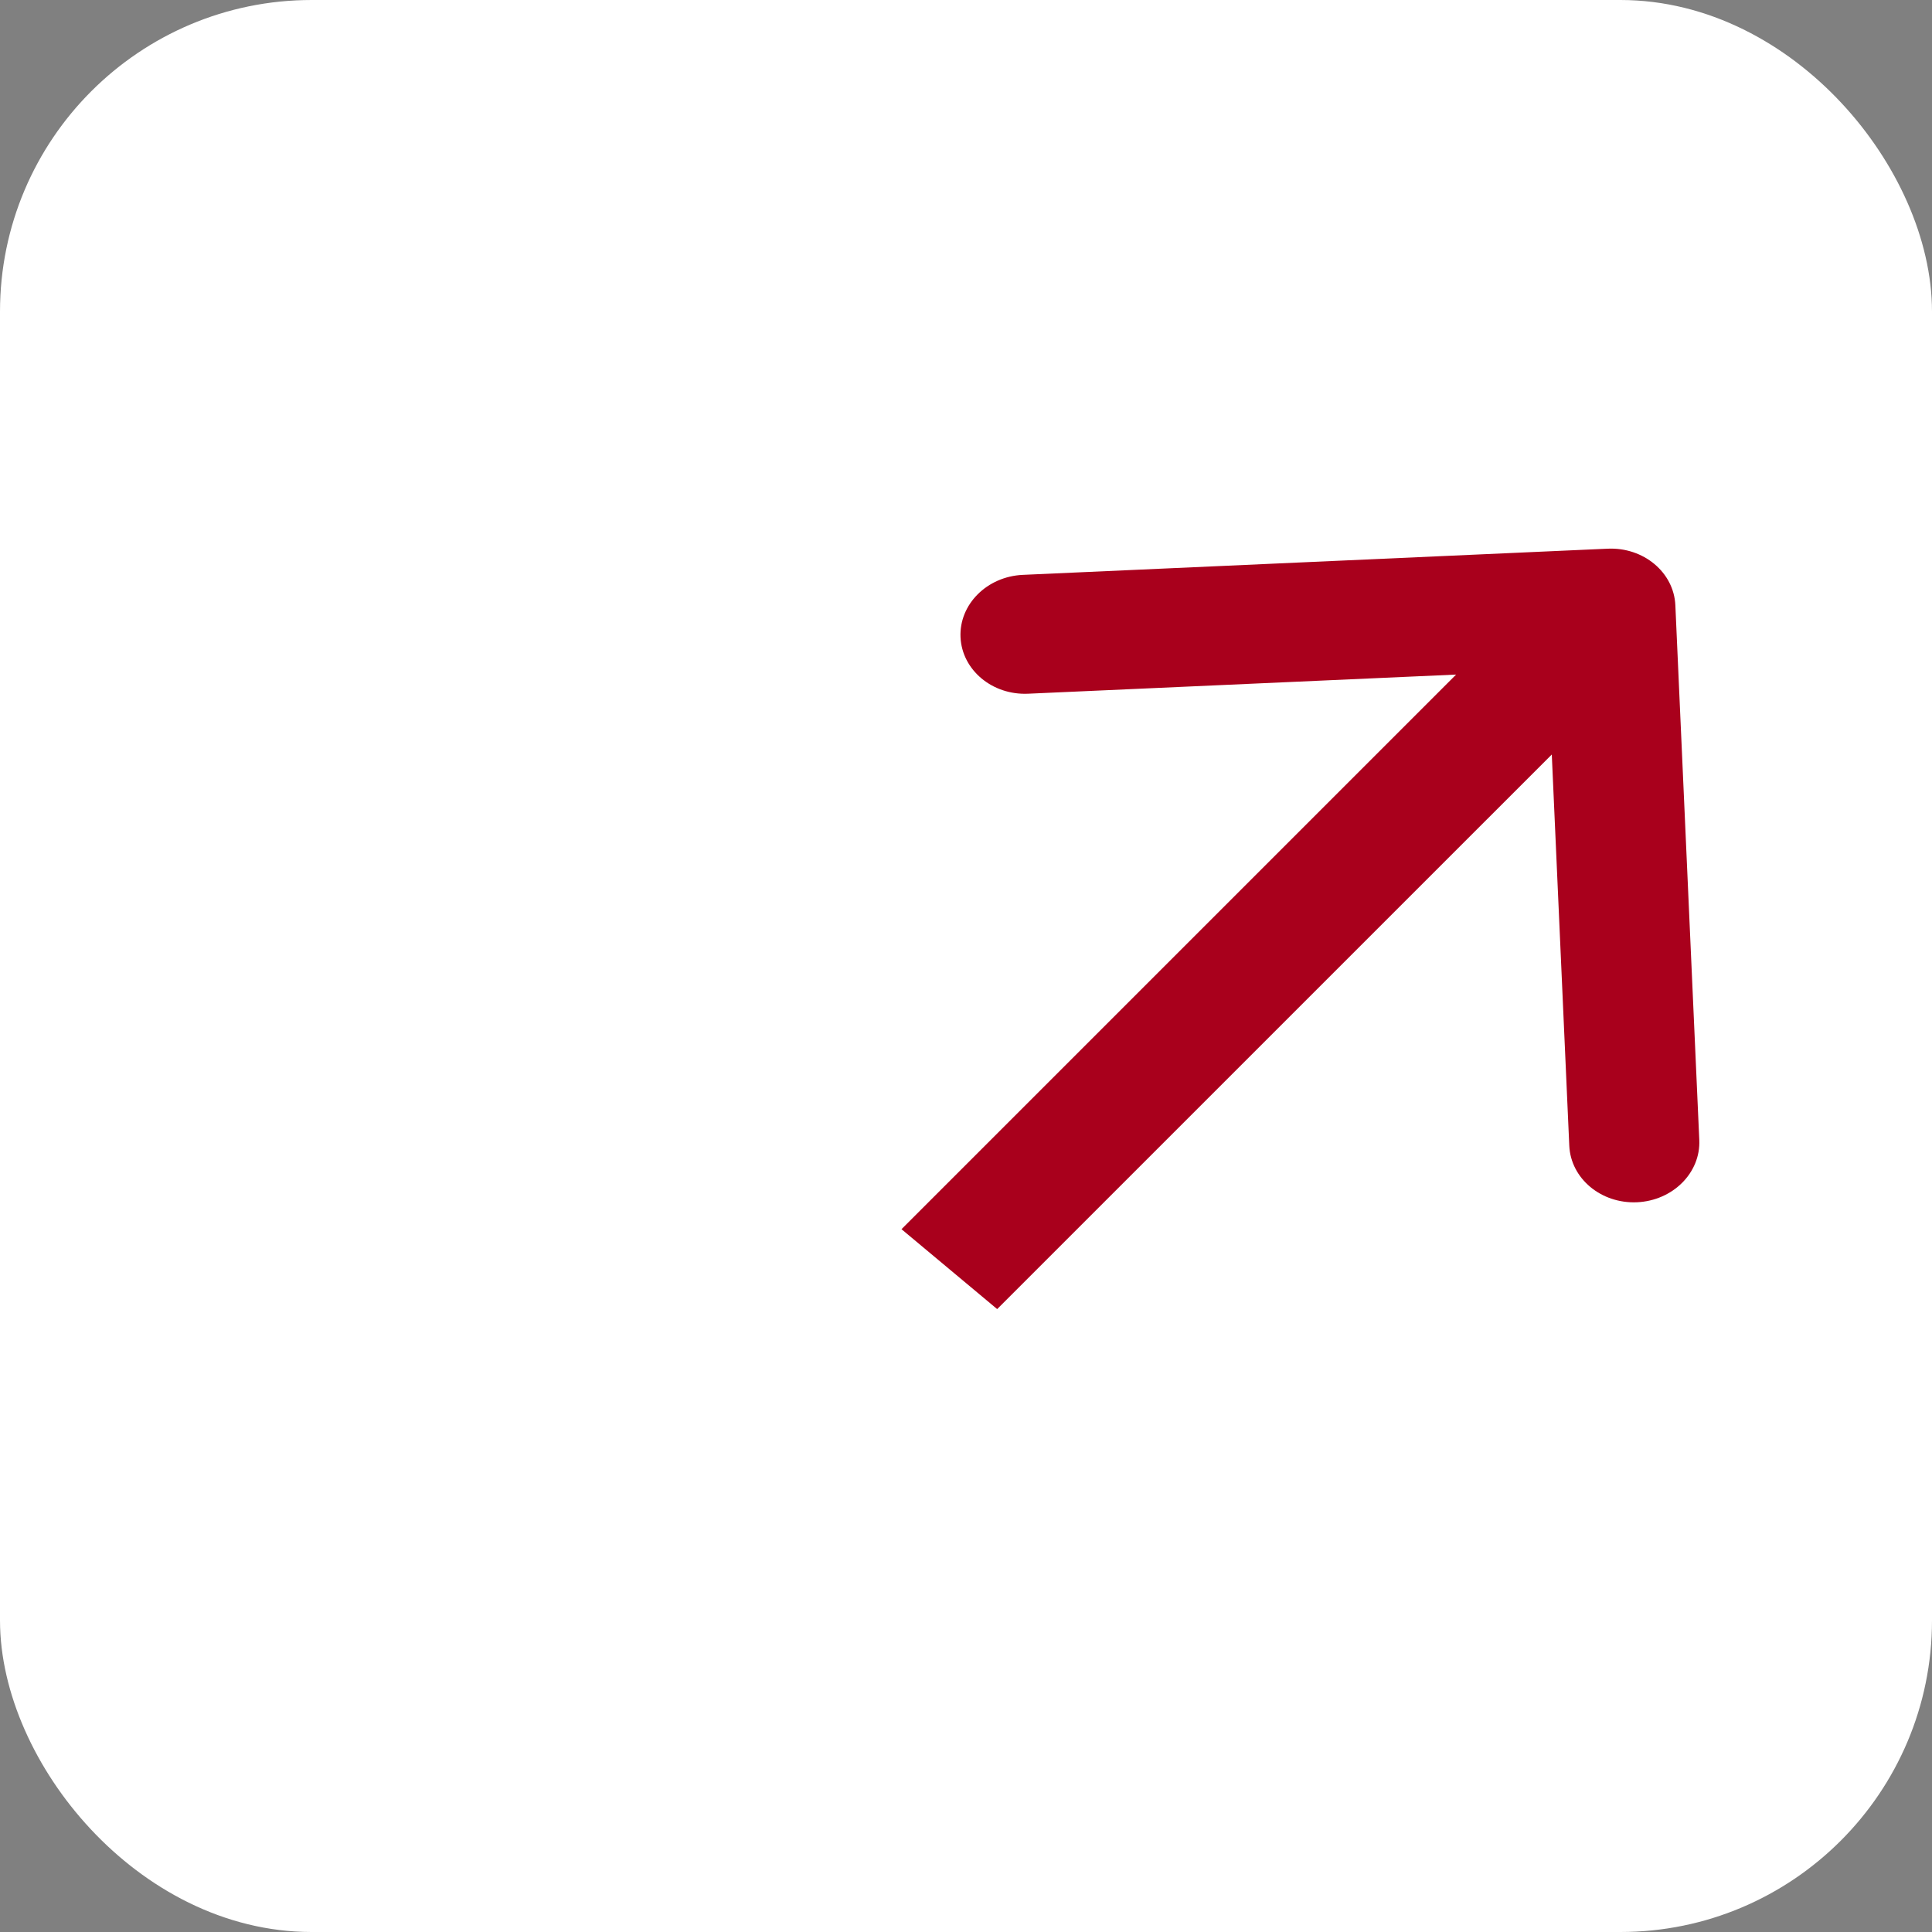 <?xml version="1.0" encoding="UTF-8"?> <svg xmlns="http://www.w3.org/2000/svg" width="31" height="31" viewBox="0 0 31 31" fill="none"><rect x="0" y="0" width="31" height="31" fill="#808080" stroke="none"/><rect x="0.5" y="0.5" width="30" height="30" rx="4.5" fill="white" stroke="white"></rect><path d="M26.882 9.711C26.858 9.184 26.372 8.778 25.796 8.804L16.412 9.224C15.836 9.25 15.389 9.698 15.412 10.224C15.436 10.751 15.922 11.157 16.497 11.131L24.839 10.758L25.18 18.384C25.204 18.91 25.69 19.316 26.266 19.291C26.842 19.265 27.29 18.817 27.266 18.291L26.882 9.711ZM16 21.005L26.607 10.399L25.072 9.116L14.465 19.723L16 21.005Z" fill="#A9001C"></path></svg> 
